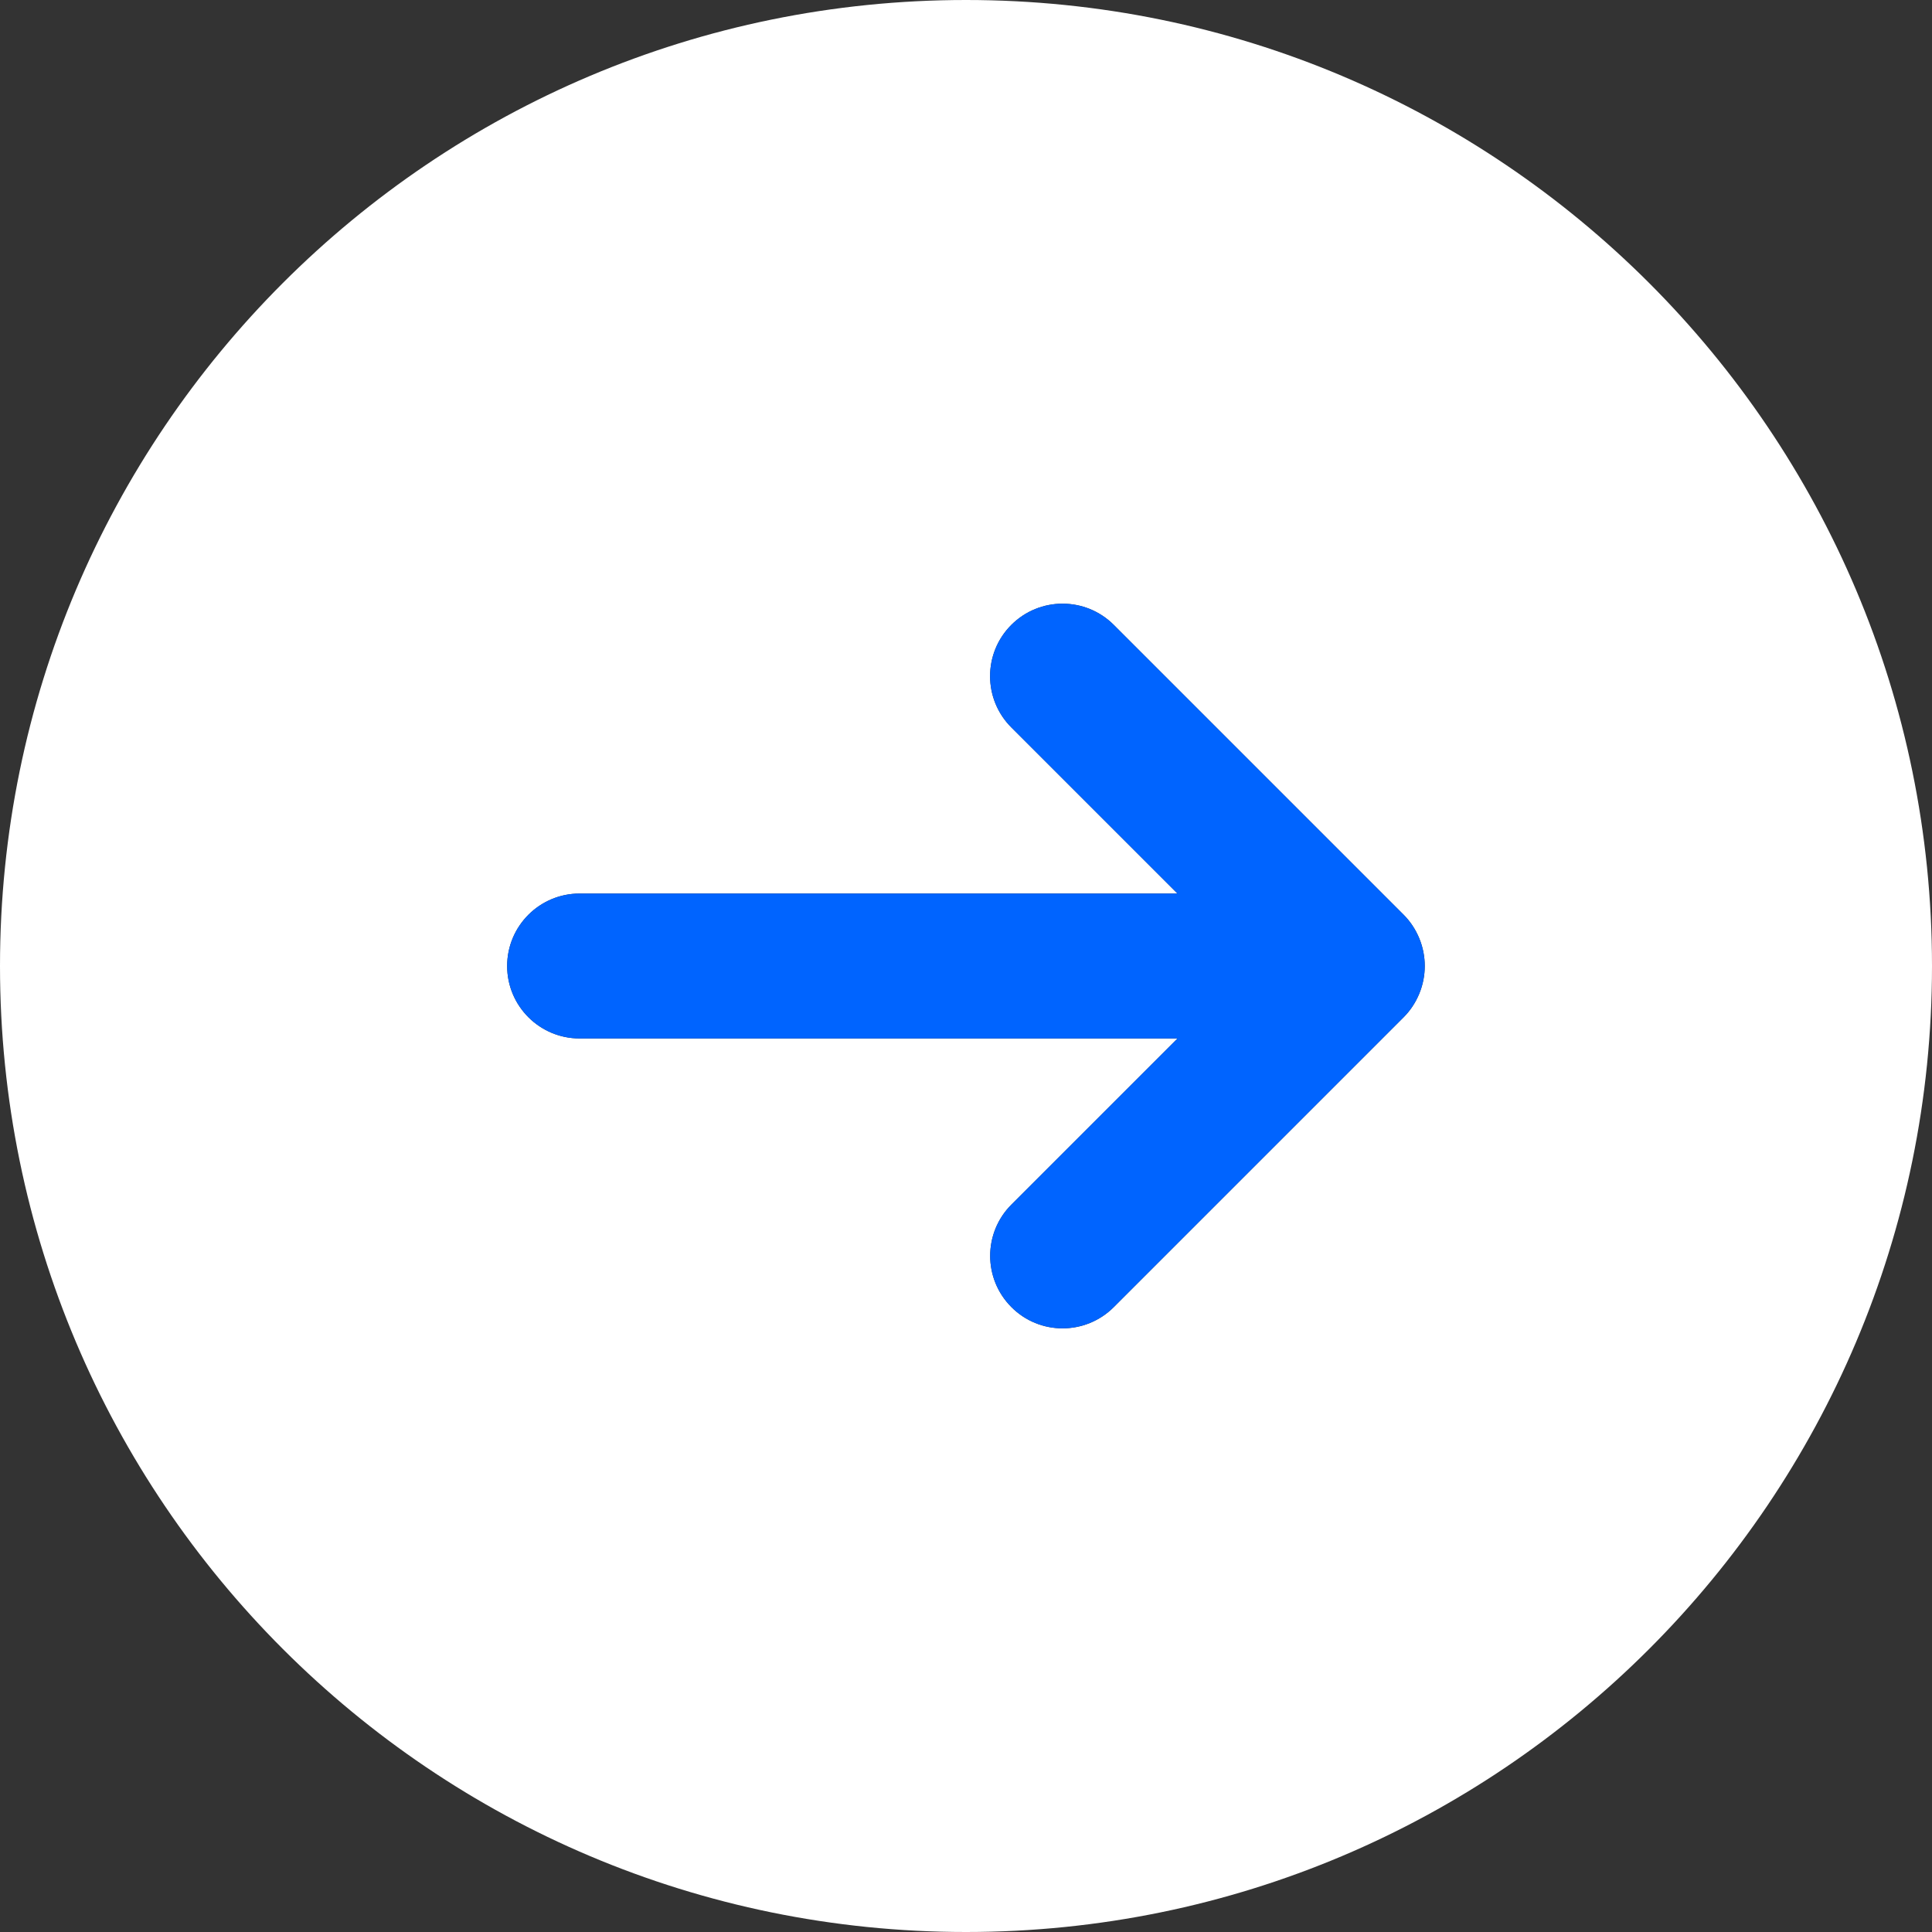 <svg width="20" height="20" viewBox="0 0 20 20" fill="none" xmlns="http://www.w3.org/2000/svg">
<rect x="0" y="0" width="20" height="20" fill="#333333" stroke="none"/>
<path d="M10 0C4.477 0 0 4.477 0 10C0 15.523 4.477 20 10 20C15.523 20 20 15.523 20 10C20 4.477 15.523 0 10 0ZM14.692 10.287C14.654 10.379 14.599 10.462 14.53 10.531L11.53 13.531C11.384 13.677 11.192 13.751 11 13.751C10.808 13.751 10.616 13.678 10.47 13.531C10.177 13.238 10.177 12.763 10.47 12.47L12.19 10.75H6C5.586 10.75 5.25 10.414 5.25 10C5.25 9.586 5.586 9.25 6 9.25H12.189L10.469 7.53C10.176 7.237 10.176 6.762 10.469 6.469C10.762 6.176 11.237 6.176 11.53 6.469L14.53 9.469C14.599 9.538 14.654 9.621 14.692 9.713C14.768 9.897 14.768 10.103 14.692 10.287Z" fill="white"/>
<path d="M14.692 10.287C14.654 10.379 14.599 10.462 14.53 10.531L11.53 13.531C11.384 13.677 11.192 13.751 11 13.751C10.808 13.751 10.616 13.678 10.47 13.531C10.177 13.238 10.177 12.763 10.47 12.47L12.19 10.75H6C5.586 10.75 5.25 10.414 5.25 10C5.25 9.586 5.586 9.25 6 9.25H12.189L10.469 7.53C10.176 7.237 10.176 6.762 10.469 6.469C10.762 6.176 11.237 6.176 11.53 6.469L14.53 9.469C14.599 9.538 14.654 9.621 14.692 9.713C14.768 9.897 14.768 10.103 14.692 10.287Z" fill="#0064FF"/>
</svg>
